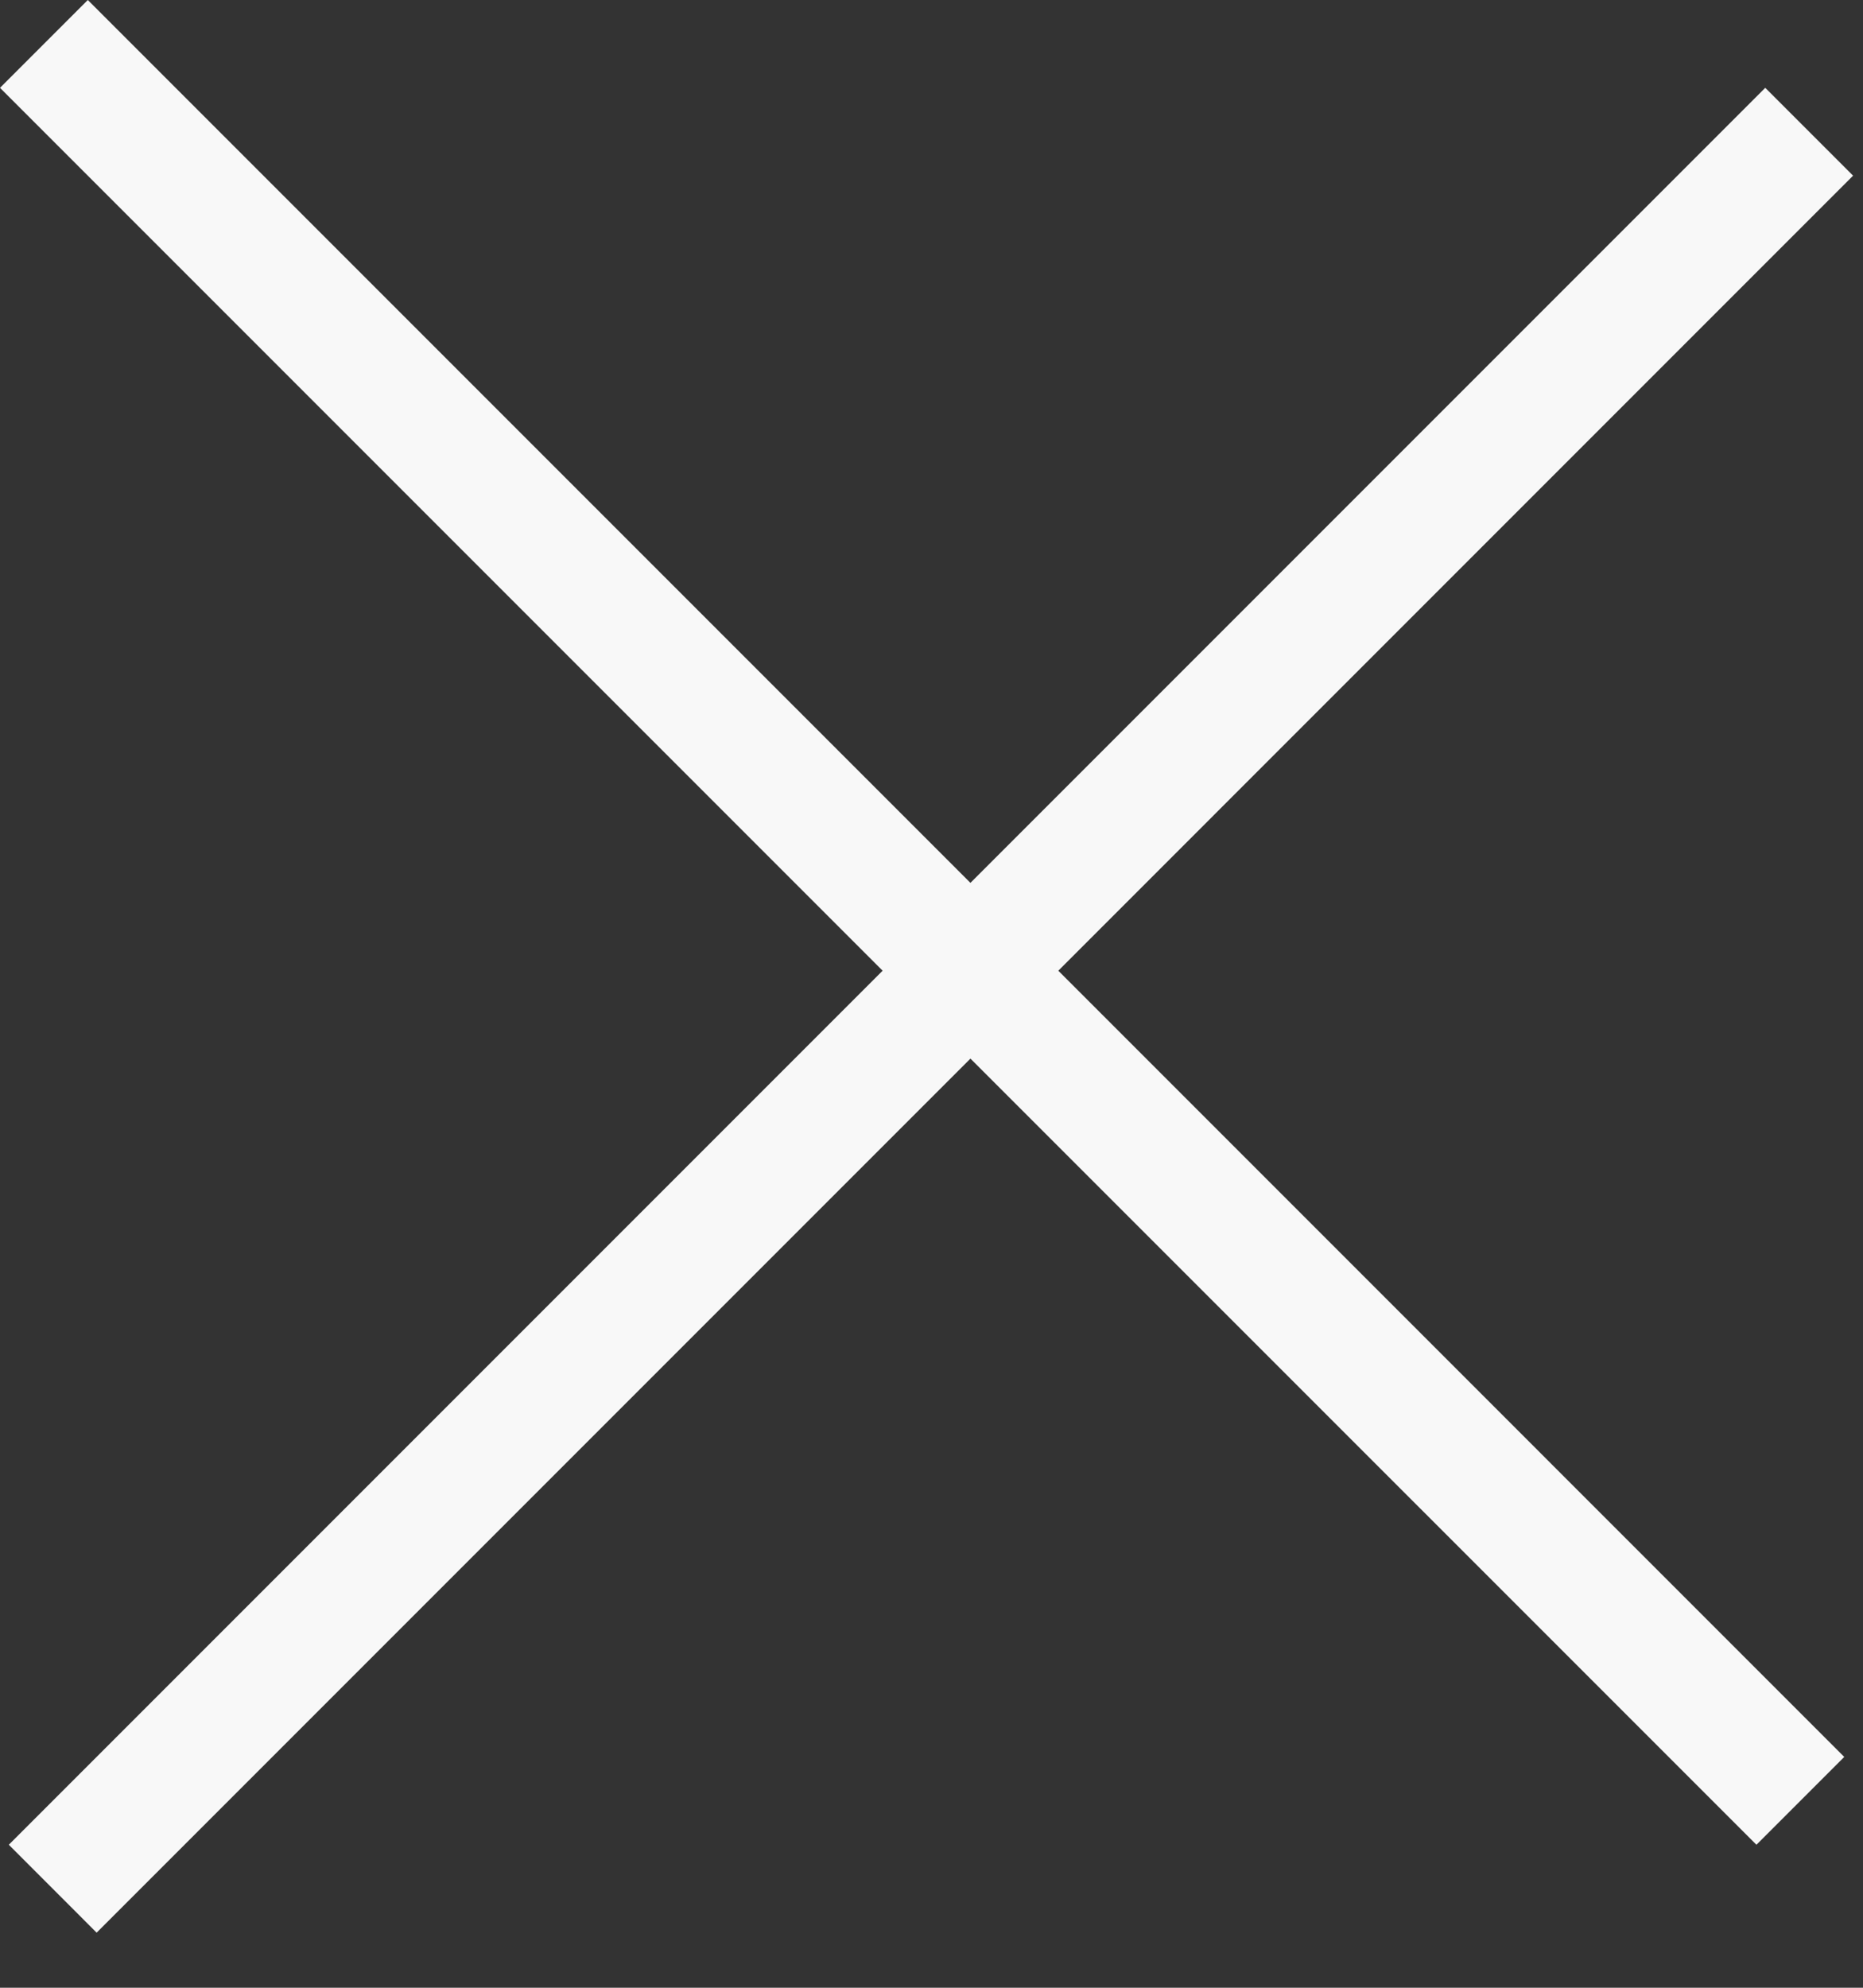 <svg width="30" height="32" viewBox="0 0 30 32" fill="none" xmlns="http://www.w3.org/2000/svg">
<rect x="0" y="0" width="30" height="32" fill="#333333" stroke="none"/>
<path fill-rule="evenodd" clip-rule="evenodd" d="M15.627 17.042L28.284 29.698L29.698 28.284L17.042 15.627L29.84 2.828L28.426 1.414L15.627 14.213L1.414 0L0 1.414L14.213 15.627L0.142 29.698L1.556 31.113L15.627 17.042Z" fill="#f8f8f8"/>
</svg>
